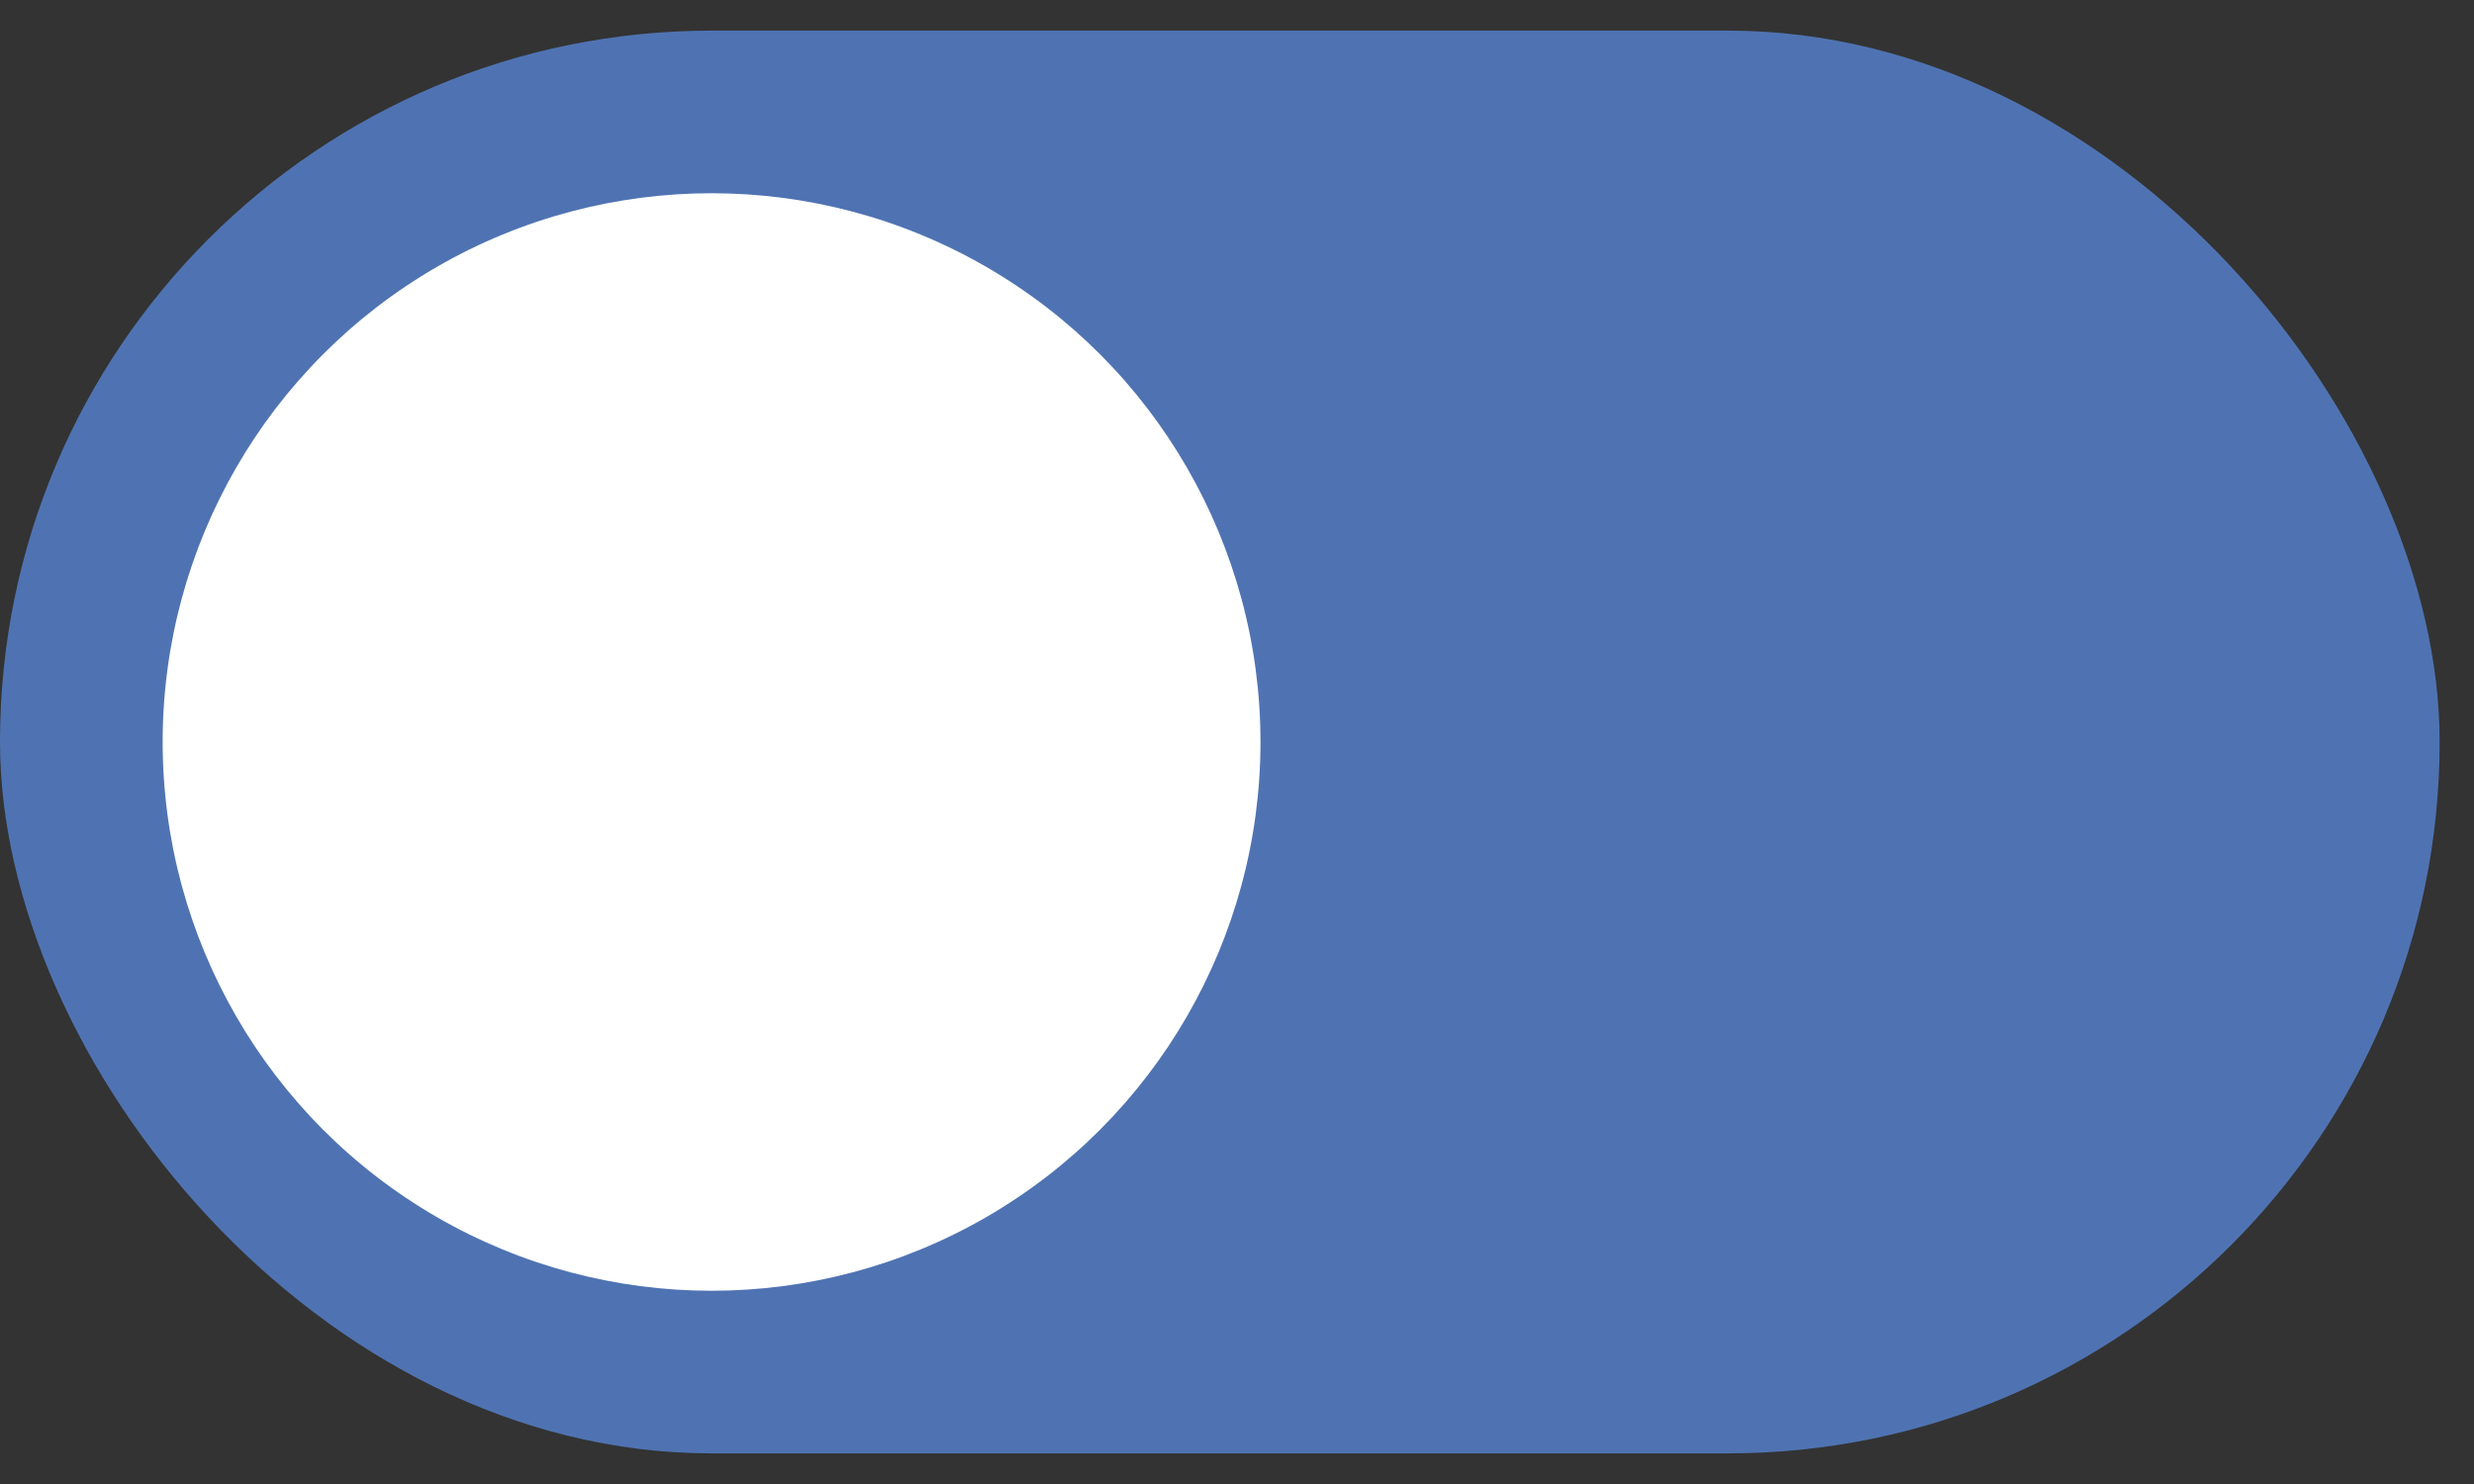 <svg width="55" height="33" viewBox="0 0 55 33" fill="none" xmlns="http://www.w3.org/2000/svg">
<rect x="0" y="0" width="55" height="33" fill="#333333" stroke="none"/>
<rect y="0.681" width="54.236" height="31.638" rx="15.819" fill="#4F73B2"/>
<circle cx="15.819" cy="16.5" r="12.203" fill="white"/>
</svg>
